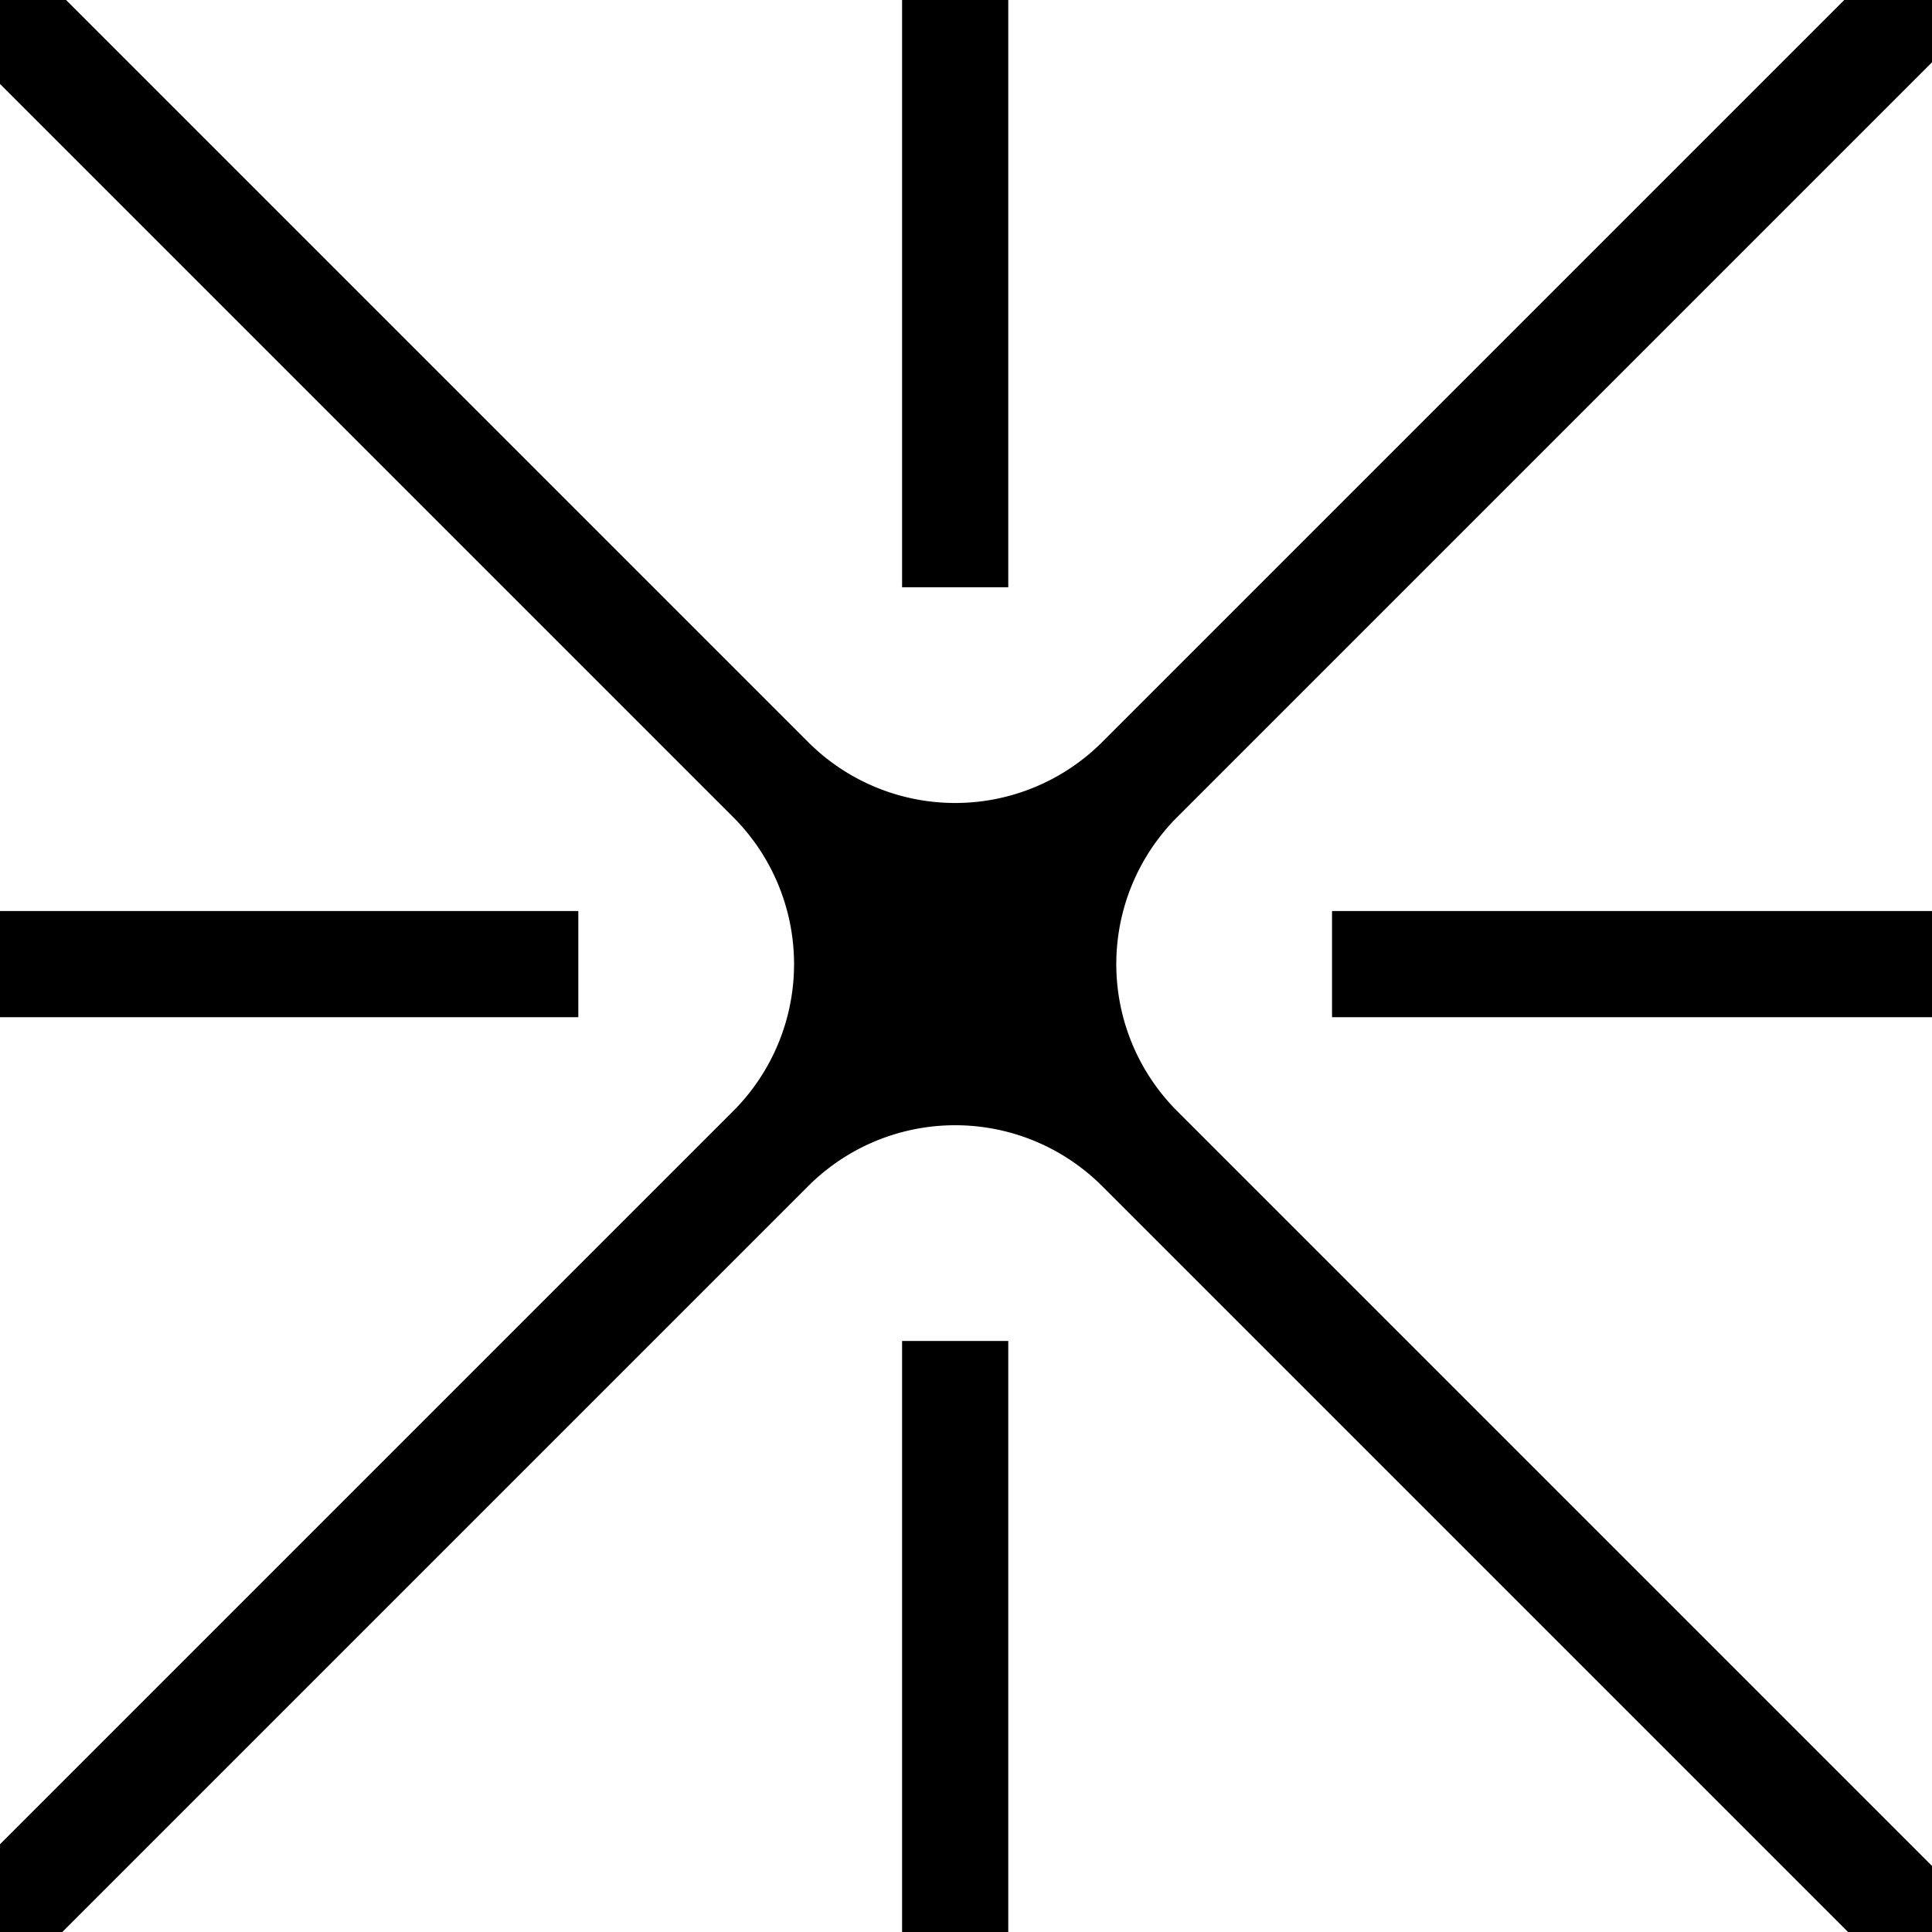 <svg xmlns="http://www.w3.org/2000/svg" xmlns:xlink="http://www.w3.org/1999/xlink" width="24" height="24" viewBox="0 0 24 24">
  <defs>
    <clipPath id="clip-path">
      <rect id="Rettangolo_163" data-name="Rettangolo 163" width="24" height="24" transform="translate(0.444 0.333)"/>
    </clipPath>
  </defs>
  <g id="Raggruppa_214" data-name="Raggruppa 214" transform="translate(-0.444 -0.333)">
    <g id="Raggruppa_213" data-name="Raggruppa 213" clip-path="url(#clip-path)">
      <path id="Tracciato_336" data-name="Tracciato 336" d="M15.066,10.485a2.582,2.582,0,0,0,0,3.649l9.553,9.553v.932h-.932l-9.553-9.553a2.582,2.582,0,0,0-3.649,0L.932,24.619H0v-.932l9.553-9.553a2.582,2.582,0,0,0,0-3.649L0,.932V0H.932l9.553,9.553a2.582,2.582,0,0,0,3.649,0L23.687,0h.932V.932Z"/>
      <rect id="Rettangolo_159" data-name="Rettangolo 159" width="1.319" height="7.628" transform="translate(11.65)"/>
      <rect id="Rettangolo_160" data-name="Rettangolo 160" width="1.319" height="7.628" transform="translate(11.65 16.991)"/>
      <rect id="Rettangolo_161" data-name="Rettangolo 161" width="7.628" height="1.319" transform="translate(16.991 11.65)"/>
      <rect id="Rettangolo_162" data-name="Rettangolo 162" width="7.628" height="1.319" transform="translate(0 11.65)"/>
    </g>
  </g>
</svg>
